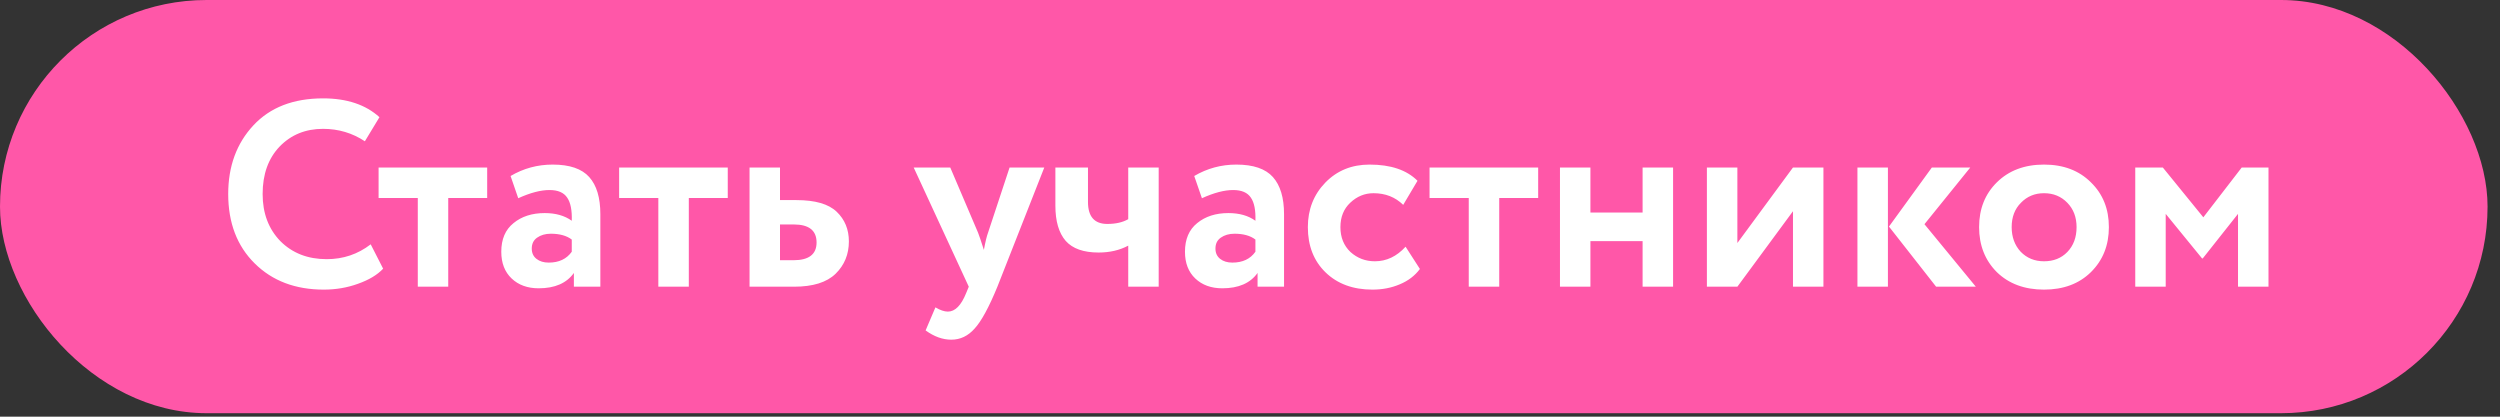 <?xml version="1.0" encoding="UTF-8"?> <svg xmlns="http://www.w3.org/2000/svg" width="78" height="13" viewBox="0 0 78 13" fill="none"><rect x="0" y="0" width="78" height="13" fill="#333333" stroke="none"/><rect width="77.612" height="12.892" rx="6.446" fill="#FF57A8"></rect><path d="M11.566 7.623L11.954 8.383C11.773 8.576 11.511 8.733 11.169 8.854C10.833 8.976 10.478 9.036 10.103 9.036C9.216 9.036 8.497 8.764 7.946 8.218C7.395 7.673 7.12 6.951 7.12 6.053C7.12 5.188 7.382 4.474 7.905 3.912C8.428 3.35 9.153 3.069 10.079 3.069C10.822 3.069 11.409 3.265 11.839 3.656L11.384 4.408C10.993 4.149 10.558 4.02 10.079 4.02C9.533 4.02 9.081 4.204 8.723 4.574C8.371 4.943 8.194 5.436 8.194 6.053C8.194 6.653 8.379 7.144 8.748 7.524C9.123 7.899 9.605 8.086 10.194 8.086C10.707 8.086 11.164 7.932 11.566 7.623ZM11.812 6.177V5.226H15.2V6.177H13.985V8.945H13.035V6.177H11.812ZM16.169 6.185L15.93 5.491C16.332 5.254 16.77 5.135 17.244 5.135C17.773 5.135 18.153 5.265 18.384 5.524C18.616 5.783 18.731 6.169 18.731 6.681V8.945H17.905V8.516C17.679 8.835 17.313 8.995 16.806 8.995C16.459 8.995 16.178 8.893 15.963 8.689C15.748 8.485 15.64 8.207 15.64 7.854C15.64 7.463 15.767 7.166 16.021 6.962C16.274 6.753 16.599 6.648 16.996 6.648C17.337 6.648 17.618 6.728 17.839 6.888C17.85 6.562 17.803 6.323 17.698 6.169C17.594 6.009 17.409 5.929 17.145 5.929C16.869 5.929 16.544 6.014 16.169 6.185ZM17.12 8.193C17.439 8.193 17.679 8.08 17.839 7.854V7.474C17.679 7.353 17.461 7.292 17.186 7.292C17.015 7.292 16.872 7.334 16.756 7.416C16.646 7.494 16.591 7.606 16.591 7.755C16.591 7.893 16.64 8 16.74 8.078C16.839 8.155 16.965 8.193 17.12 8.193ZM19.317 6.177V5.226H22.706V6.177H21.491V8.945H20.54V6.177H19.317ZM23.386 8.945V5.226H24.336V6.243H24.849C25.433 6.243 25.851 6.364 26.105 6.607C26.358 6.849 26.485 7.157 26.485 7.532C26.485 7.934 26.347 8.27 26.072 8.54C25.796 8.81 25.364 8.945 24.774 8.945H23.386ZM24.766 7.003H24.336V8.119H24.758C25.237 8.119 25.477 7.934 25.477 7.565C25.477 7.191 25.24 7.003 24.766 7.003ZM32.582 5.226L31.119 8.945C30.854 9.59 30.617 10.025 30.408 10.251C30.204 10.482 29.962 10.598 29.681 10.598C29.411 10.598 29.144 10.502 28.879 10.309L29.185 9.59C29.334 9.678 29.463 9.722 29.573 9.722C29.799 9.722 29.989 9.529 30.144 9.144L30.226 8.945L28.507 5.226H29.648L30.515 7.259C30.549 7.342 30.609 7.521 30.697 7.797C30.741 7.554 30.785 7.372 30.83 7.251L31.499 5.226H32.582ZM36.151 5.226V8.945H35.201V7.664C34.931 7.808 34.622 7.879 34.275 7.879C33.807 7.879 33.465 7.758 33.25 7.516C33.035 7.268 32.928 6.901 32.928 6.416V5.226H33.945V6.301C33.945 6.758 34.146 6.987 34.548 6.987C34.812 6.987 35.03 6.937 35.201 6.838V5.226H36.151ZM37.5 6.185L37.26 5.491C37.663 5.254 38.1 5.135 38.574 5.135C39.103 5.135 39.483 5.265 39.715 5.524C39.946 5.783 40.062 6.169 40.062 6.681V8.945H39.236V8.516C39.01 8.835 38.643 8.995 38.136 8.995C37.789 8.995 37.508 8.893 37.293 8.689C37.078 8.485 36.971 8.207 36.971 7.854C36.971 7.463 37.098 7.166 37.351 6.962C37.605 6.753 37.93 6.648 38.326 6.648C38.668 6.648 38.949 6.728 39.169 6.888C39.18 6.562 39.134 6.323 39.029 6.169C38.924 6.009 38.74 5.929 38.475 5.929C38.2 5.929 37.875 6.014 37.5 6.185ZM38.45 8.193C38.77 8.193 39.01 8.08 39.169 7.854V7.474C39.01 7.353 38.792 7.292 38.517 7.292C38.346 7.292 38.203 7.334 38.087 7.416C37.977 7.494 37.922 7.606 37.922 7.755C37.922 7.893 37.971 8 38.07 8.078C38.169 8.155 38.296 8.193 38.45 8.193ZM43.854 7.697L44.301 8.392C44.146 8.601 43.937 8.761 43.672 8.871C43.414 8.981 43.13 9.036 42.821 9.036C42.215 9.036 41.728 8.857 41.358 8.499C40.989 8.141 40.805 7.67 40.805 7.086C40.805 6.535 40.987 6.072 41.35 5.697C41.714 5.323 42.174 5.135 42.73 5.135C43.392 5.135 43.89 5.304 44.226 5.64L43.78 6.392C43.532 6.149 43.224 6.028 42.854 6.028C42.579 6.028 42.337 6.127 42.127 6.326C41.923 6.518 41.821 6.772 41.821 7.086C41.821 7.405 41.926 7.664 42.135 7.863C42.35 8.056 42.604 8.152 42.896 8.152C43.259 8.152 43.579 8 43.854 7.697ZM44.602 6.177V5.226H47.991V6.177H46.776V8.945H45.825V6.177H44.602ZM51.249 8.945V7.524H49.621V8.945H48.671V5.226H49.621V6.631H51.249V5.226H52.2V8.945H51.249ZM54.206 8.945H53.255V5.226H54.206V7.582L55.941 5.226H56.891V8.945H55.941V6.59L54.206 8.945ZM61.473 5.226L60.043 6.995L61.646 8.945H60.407L58.936 7.069L60.274 5.226H61.473ZM57.952 8.945V5.226H58.903V8.945H57.952ZM62.302 8.491C61.933 8.122 61.748 7.653 61.748 7.086C61.748 6.518 61.933 6.053 62.302 5.689C62.676 5.32 63.167 5.135 63.773 5.135C64.379 5.135 64.866 5.32 65.236 5.689C65.61 6.053 65.797 6.518 65.797 7.086C65.797 7.653 65.61 8.122 65.236 8.491C64.866 8.854 64.379 9.036 63.773 9.036C63.167 9.036 62.676 8.854 62.302 8.491ZM62.764 7.086C62.764 7.394 62.858 7.651 63.045 7.854C63.238 8.053 63.481 8.152 63.773 8.152C64.07 8.152 64.313 8.056 64.5 7.863C64.693 7.664 64.789 7.405 64.789 7.086C64.789 6.777 64.693 6.524 64.5 6.326C64.307 6.127 64.065 6.028 63.773 6.028C63.486 6.028 63.247 6.127 63.054 6.326C62.861 6.518 62.764 6.772 62.764 7.086ZM66.62 8.945V5.226H67.48L68.744 6.78L69.942 5.226H70.777V8.945H69.826V6.673L68.727 8.061H68.703L67.57 6.673V8.945H66.62Z" fill="white"></path></svg> 